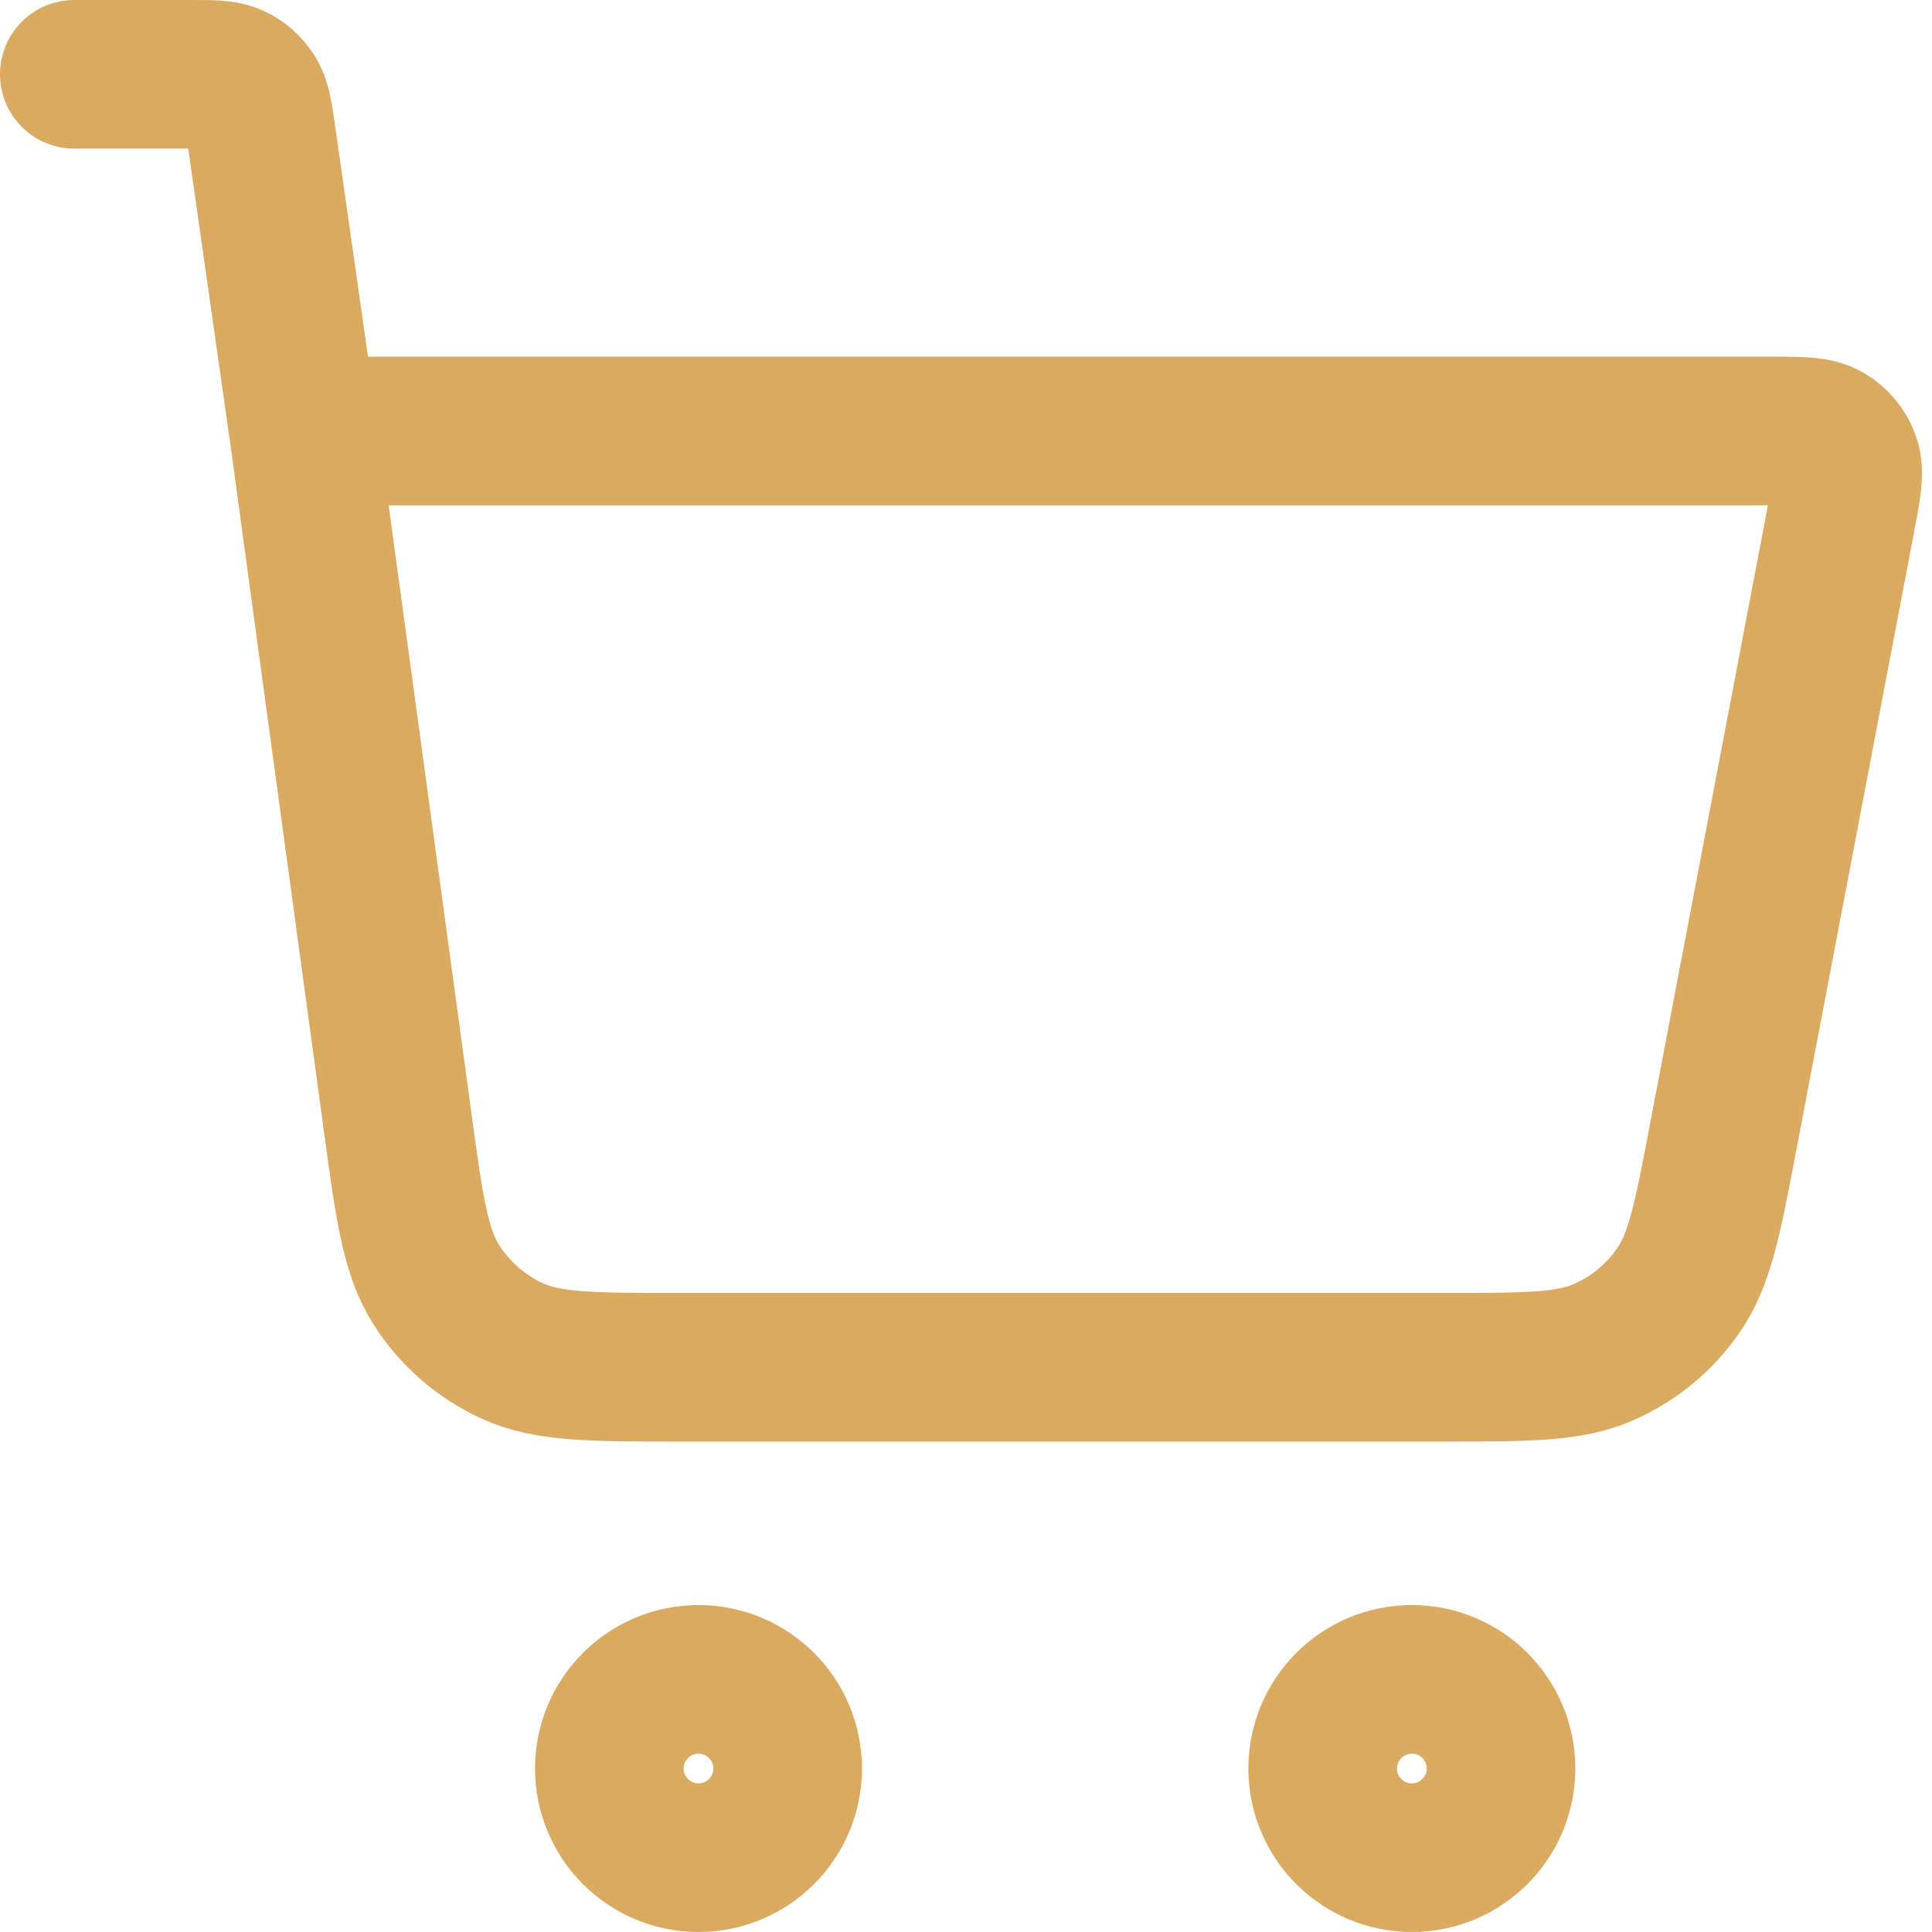 <svg xmlns="http://www.w3.org/2000/svg" width="26" height="26" viewBox="0 0 26 26" fill="none"><path d="M1 1H2.567C2.862 1 3.01 1 3.129 1.054C3.233 1.102 3.322 1.179 3.384 1.276C3.455 1.386 3.476 1.532 3.518 1.824L4.085 5.8M4.085 5.8L5.348 15.077C5.508 16.256 5.589 16.844 5.87 17.286C6.118 17.678 6.473 17.987 6.893 18.18C7.371 18.4 7.965 18.4 9.153 18.4H19.422C20.554 18.4 21.119 18.4 21.581 18.196C21.989 18.017 22.338 17.728 22.59 17.361C22.877 16.946 22.983 16.39 23.194 15.279L24.783 6.94C24.857 6.549 24.894 6.353 24.84 6.2C24.794 6.066 24.7 5.954 24.578 5.882C24.437 5.8 24.238 5.8 23.84 5.8H4.085ZM10.6 23.8C10.6 24.462 10.062 25 9.4 25C8.738 25 8.2 24.462 8.2 23.8C8.2 23.138 8.738 22.6 9.4 22.6C10.062 22.6 10.6 23.138 10.6 23.8ZM20.2 23.8C20.2 24.462 19.662 25 19 25C18.338 25 17.8 24.462 17.8 23.8C17.8 23.138 18.338 22.6 19 22.6C19.662 22.6 20.2 23.138 20.2 23.8Z" stroke="#D9AA60" stroke-width="2" stroke-linecap="round" stroke-linejoin="round"></path></svg>